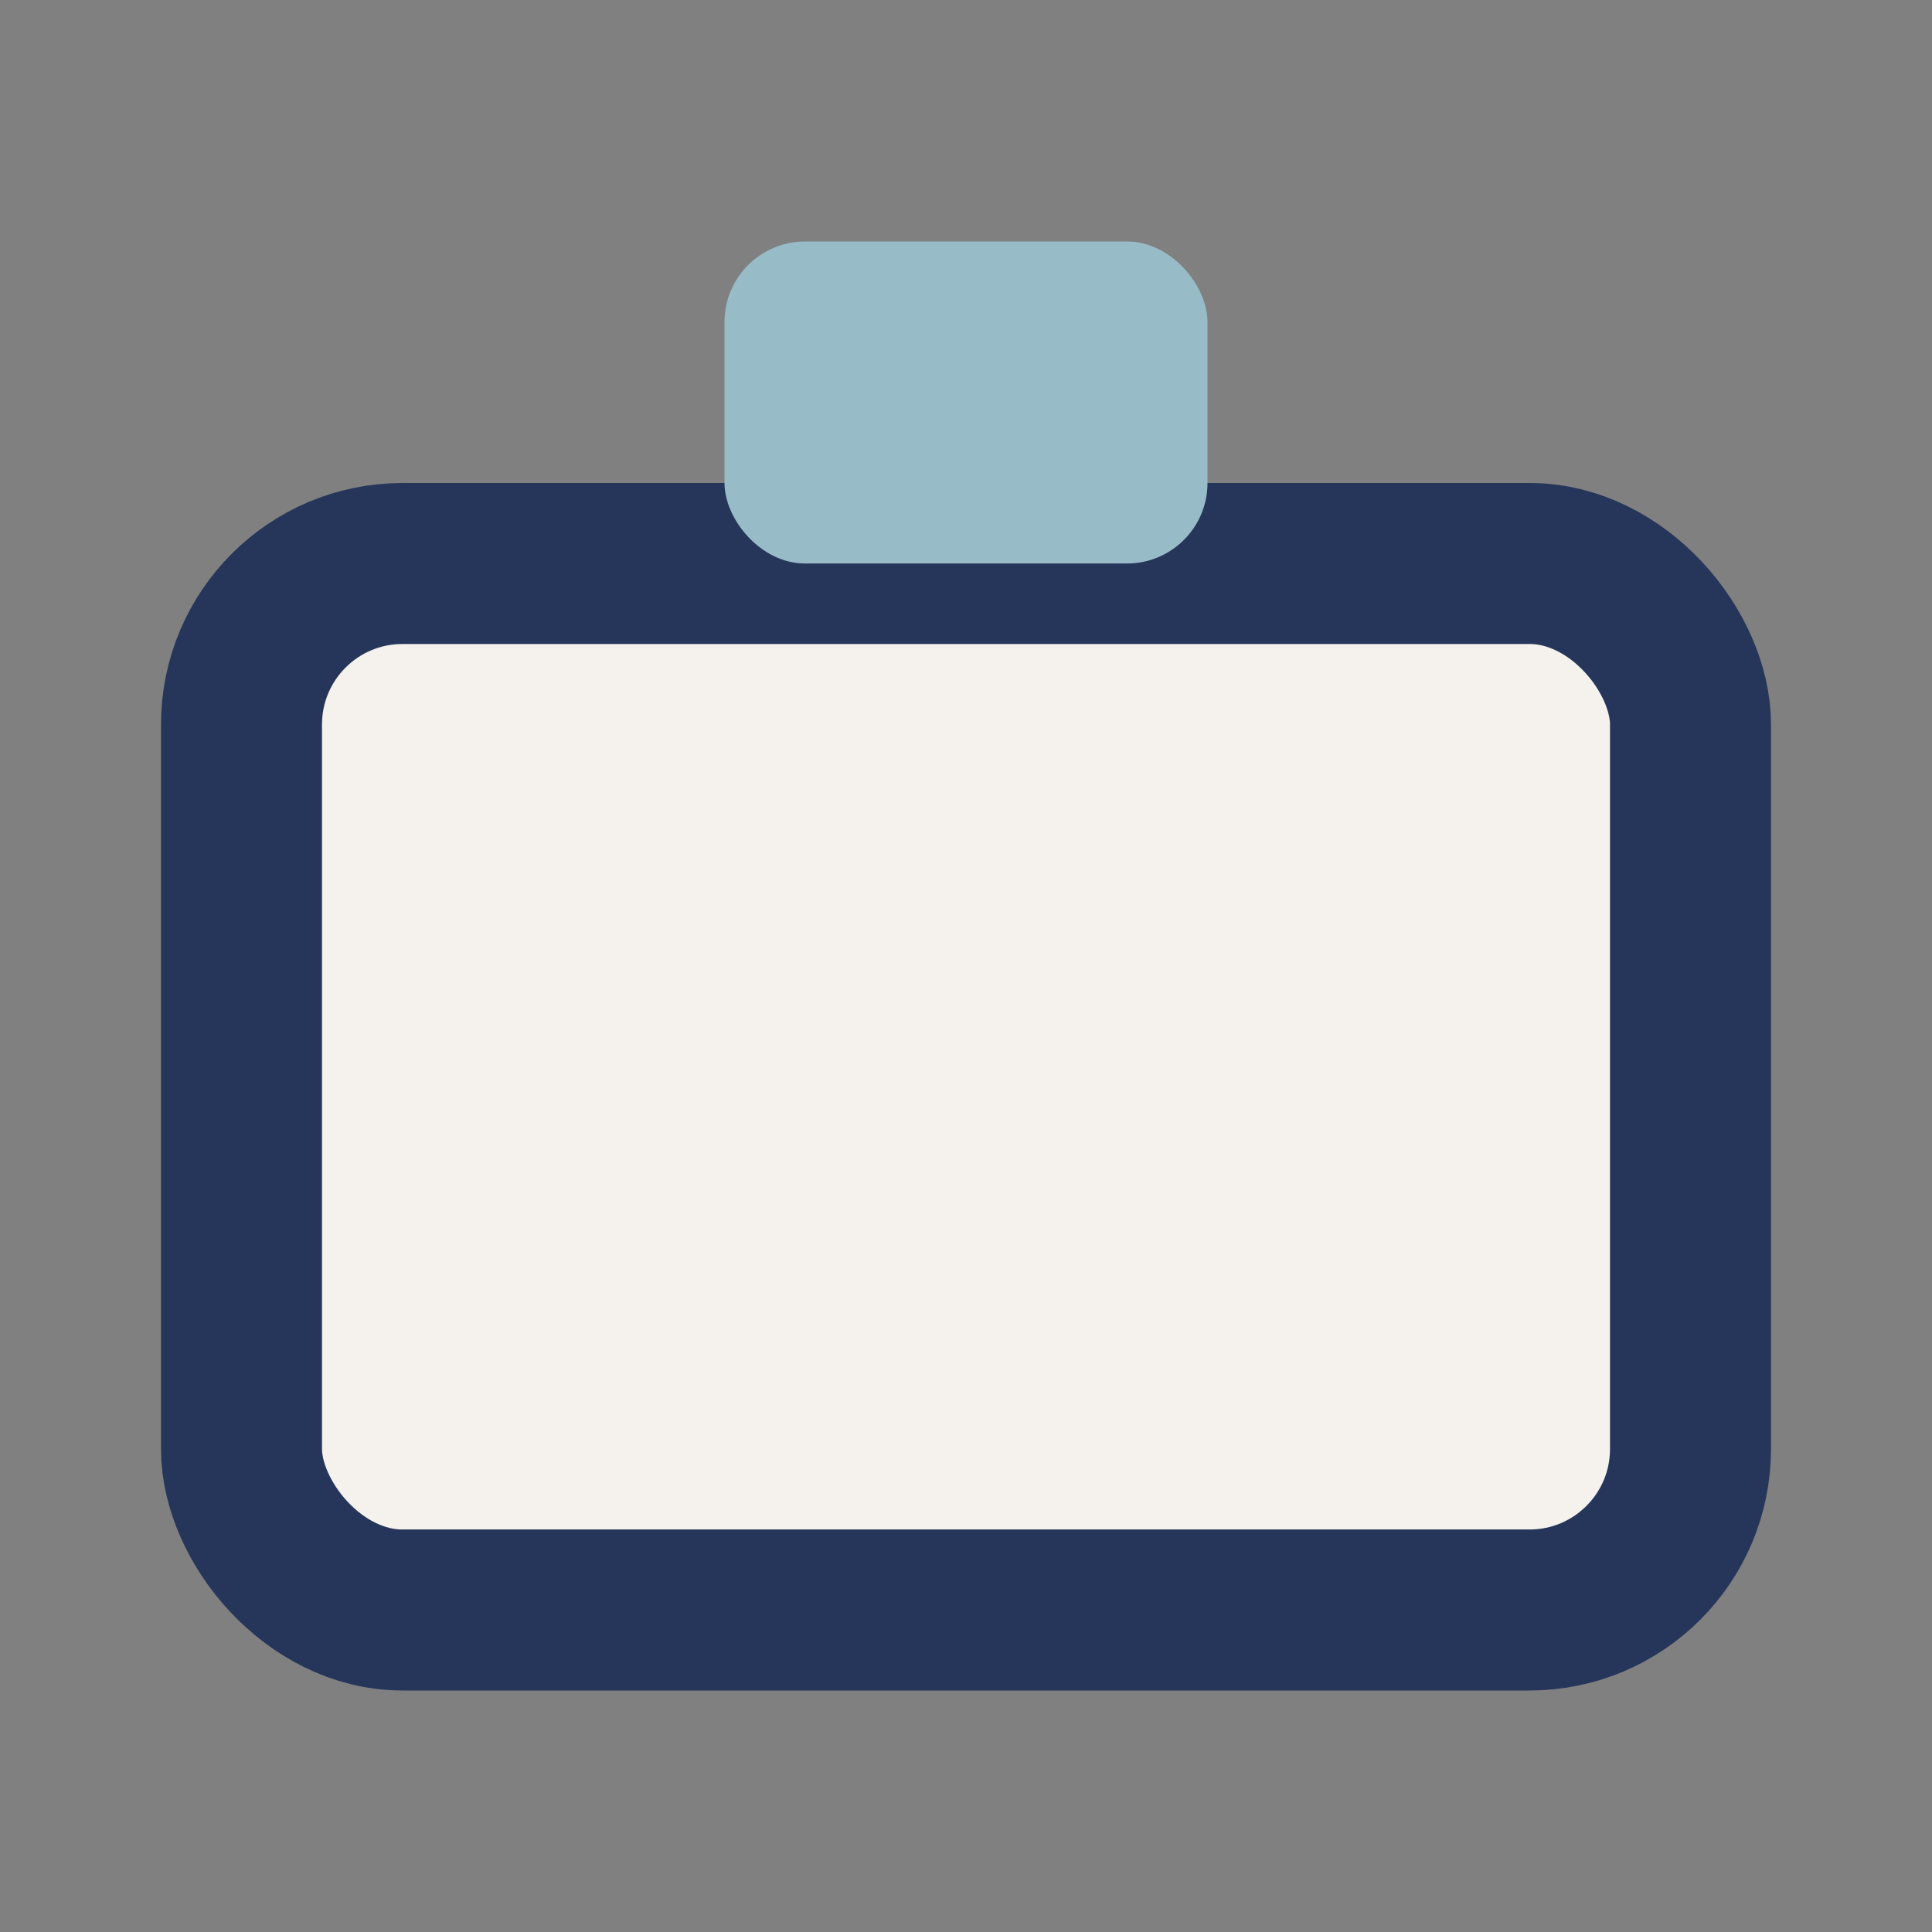 <?xml version="1.0" encoding="UTF-8"?>
<svg xmlns="http://www.w3.org/2000/svg" width="24" height="24" viewBox="0 0 24 24"><rect x="0" y="0" width="24" height="24" fill="#808080" stroke="none"/><rect x="3" y="7" width="18" height="13" rx="2" fill="#F5F2ED" stroke="#26365A" stroke-width="2"/><rect x="9" y="3" width="6" height="4" rx="1" fill="#97BBC7"/></svg>